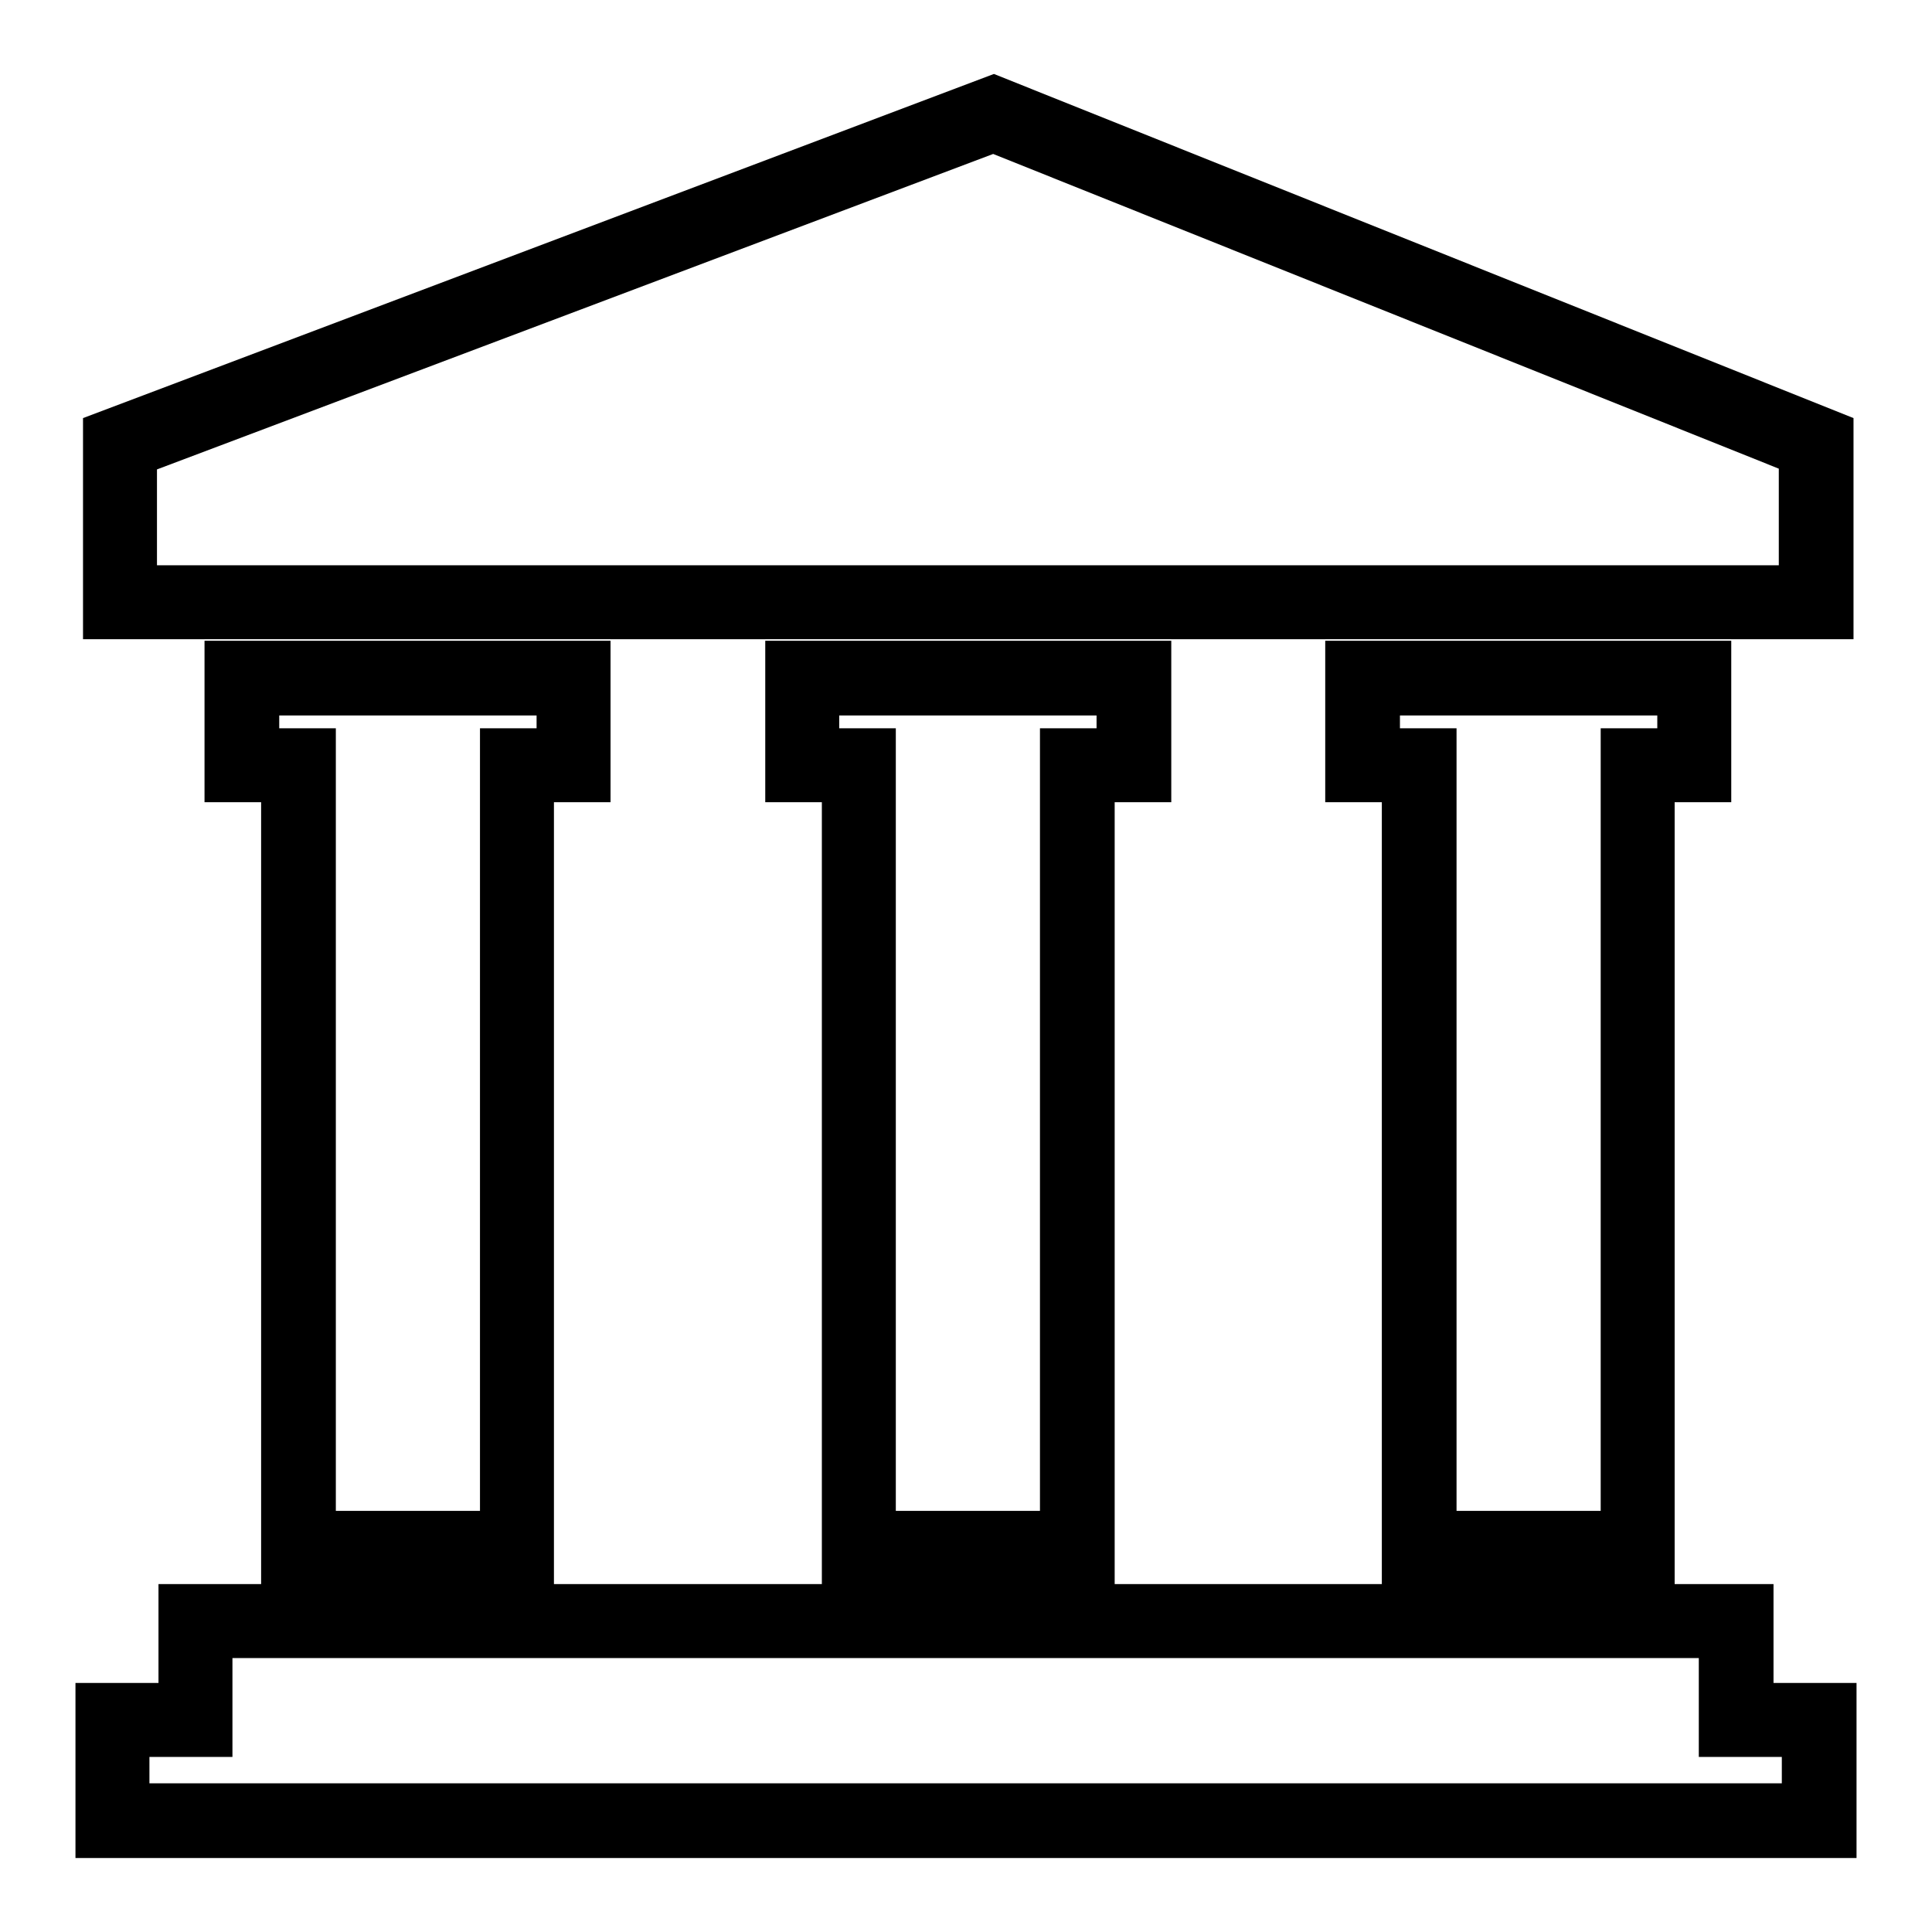 <?xml version="1.0" encoding="utf-8"?>
<!-- Svg Vector Icons : http://www.onlinewebfonts.com/icon -->
<!DOCTYPE svg PUBLIC "-//W3C//DTD SVG 1.1//EN" "http://www.w3.org/Graphics/SVG/1.1/DTD/svg11.dtd">
<svg version="1.1" xmlns="http://www.w3.org/2000/svg" xmlns:xlink="http://www.w3.org/1999/xlink" x="0px" y="0px" viewBox="0 0 256 256" enable-background="new 0 0 256 256" xml:space="preserve">
<g> <path fill="#000000" d="M245.6,84.7H11V55.4L131.7,9.8l113.9,45.6V84.7z M20.8,74.9h214.9V62.1L131.6,20.4L20.8,62.2V74.9 L20.8,74.9z M73.4,210H34.6V106.3h-7.5V84.9h53.8v21.4h-7.5V210z M44.5,200.2h19.1V96.5h7.5v-1.7H37v1.7h7.5V200.2z M147.7,210 h-38.8V106.3h-7.5V84.9h53.8v21.4h-7.5V210z M118.7,200.2h19.1V96.5h7.5v-1.7h-34.1v1.7h7.5V200.2z M221.9,210h-38.8V106.3h-7.5 V84.9h53.8v21.4h-7.5V210z M193,200.2h19.1V96.5h7.5v-1.7h-34.1v1.7h7.5V200.2L193,200.2z M246,246.2H10V223h11v-13.1h214V223h11 V246.2z M19.8,236.3h216.3v-3.5h-11v-13.1H30.8v13.1h-11V236.3z"/></g>
</svg>
